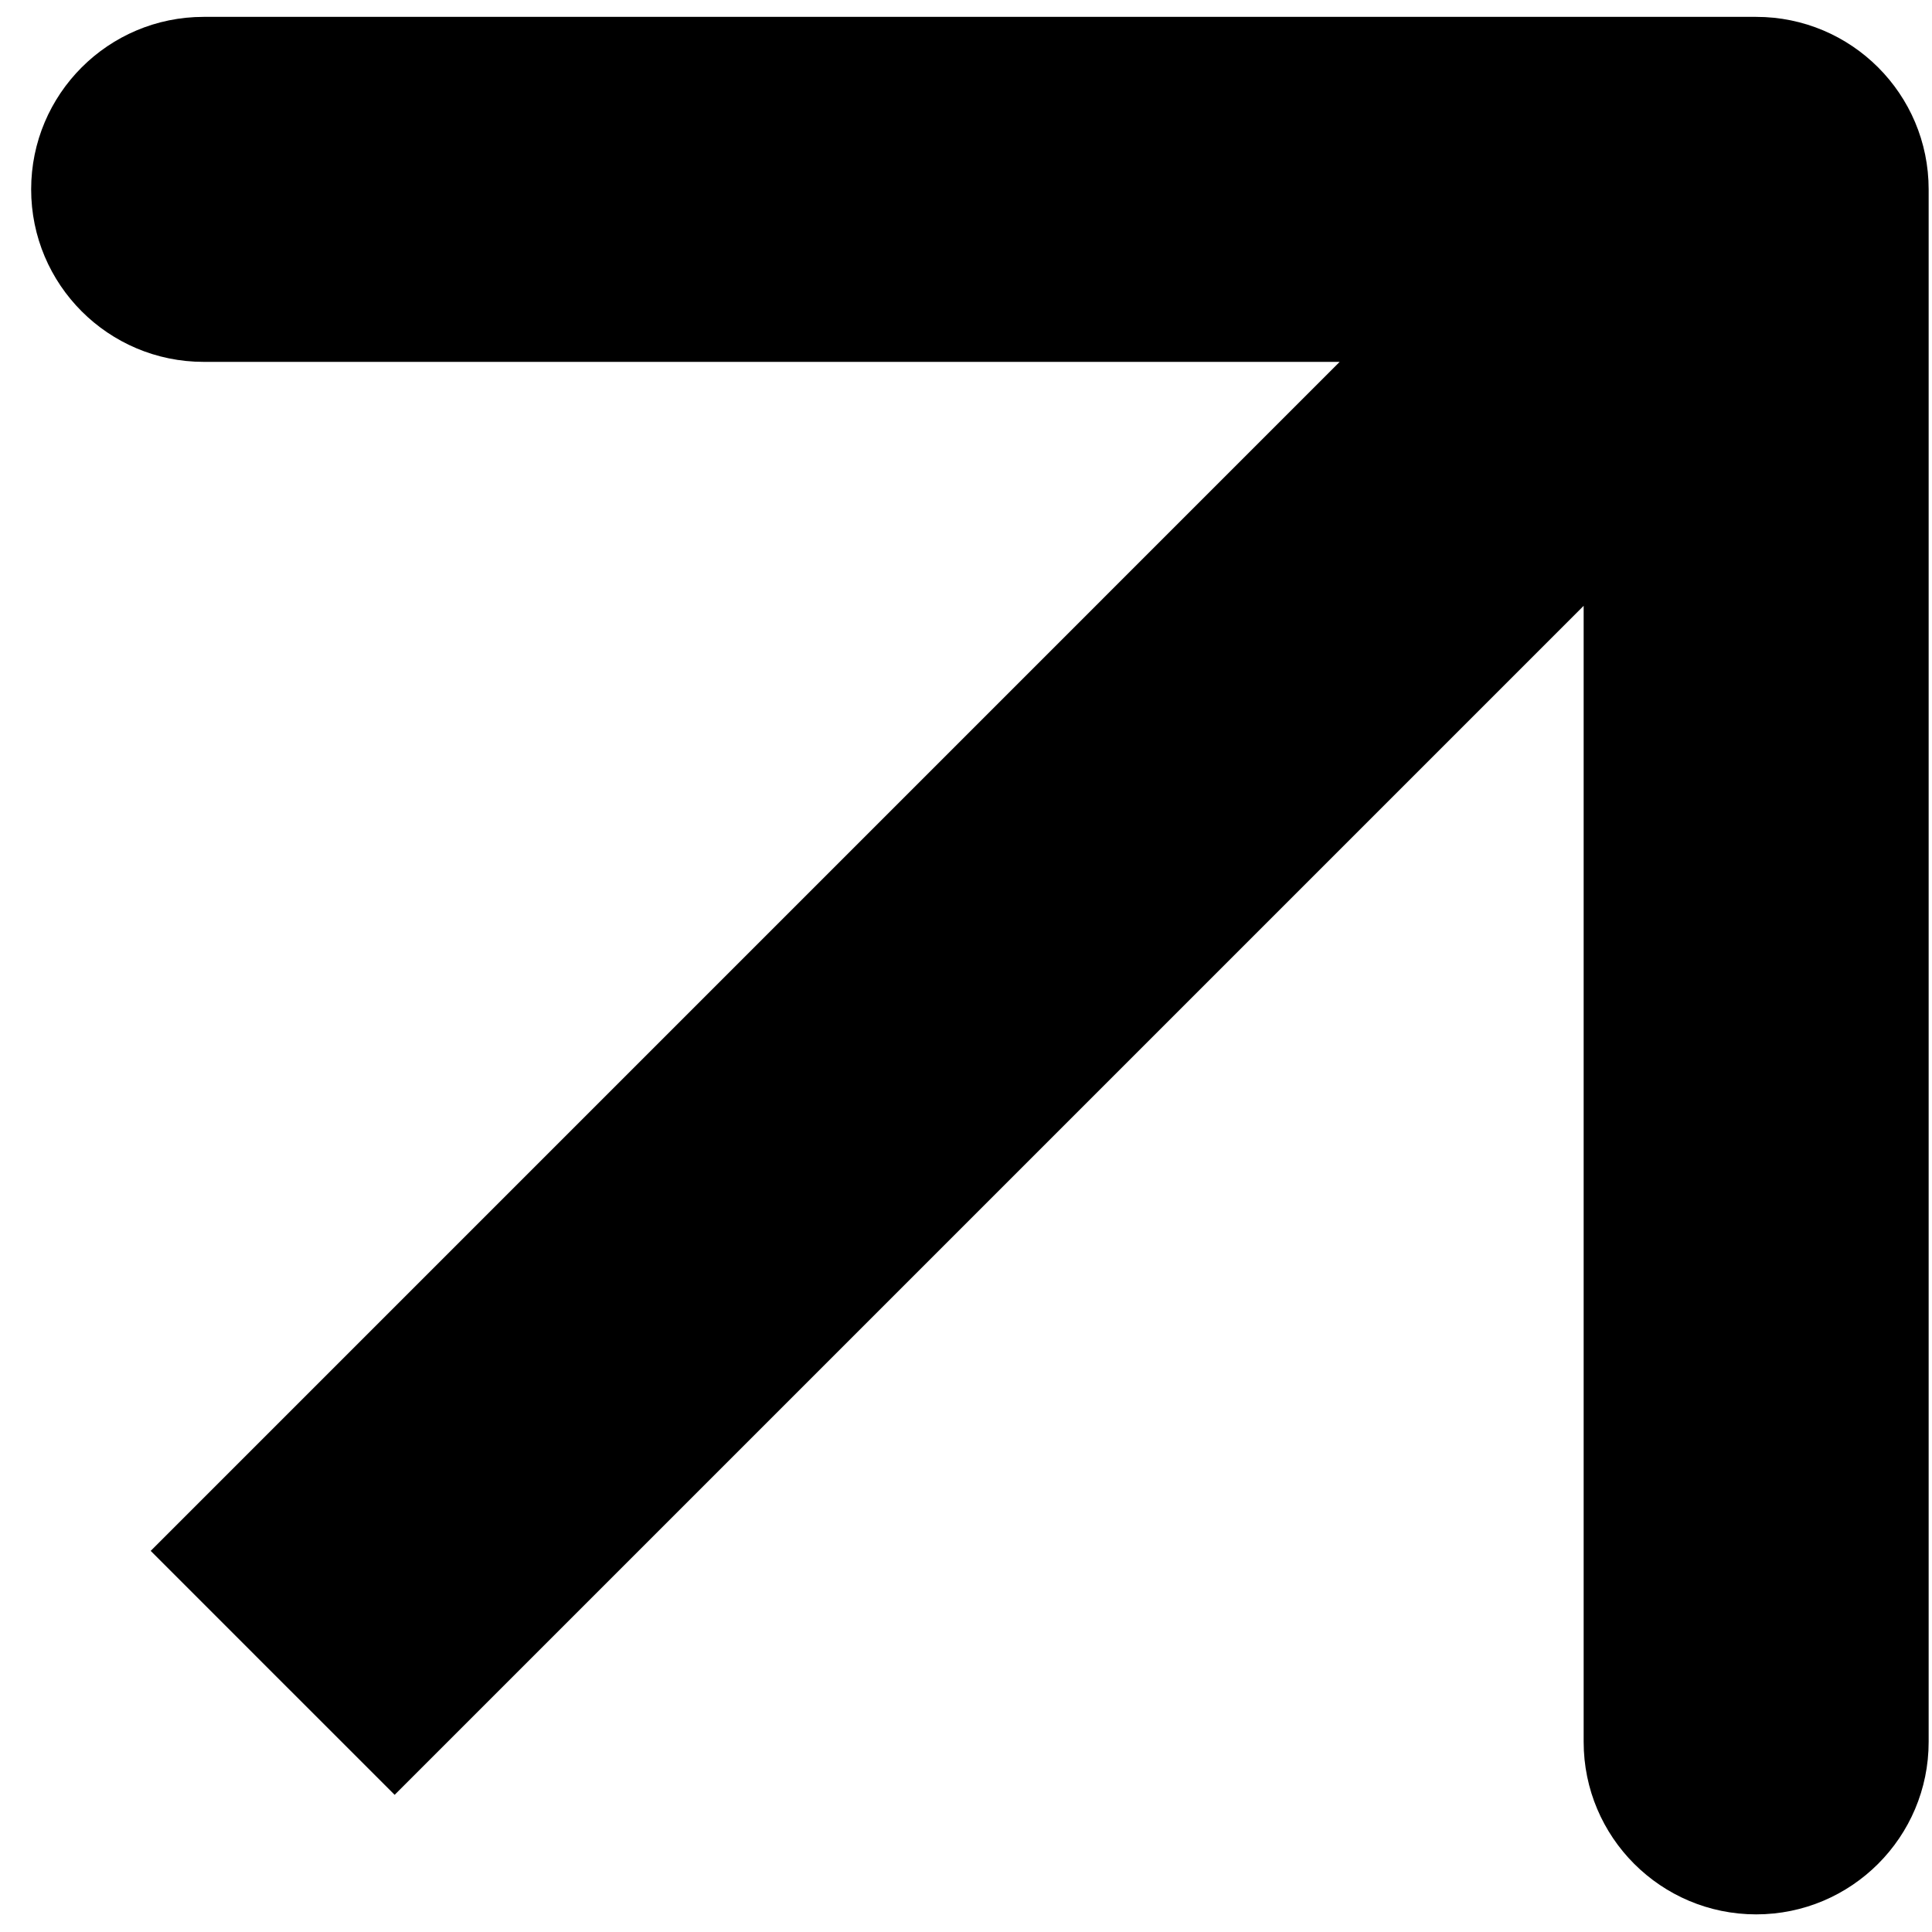 <?xml version="1.0" encoding="UTF-8"?> <svg xmlns="http://www.w3.org/2000/svg" width="56" height="56" viewBox="0 0 56 56" fill="none"><path d="M55.903 5.489C55.903 2.727 53.664 0.489 50.903 0.489H5.903C3.142 0.489 0.903 2.727 0.903 5.489C0.903 8.25 3.142 10.489 5.903 10.489H45.903V50.489C45.903 53.25 48.142 55.489 50.903 55.489C53.664 55.489 55.903 53.25 55.903 50.489V5.489ZM7.903 48.489L11.439 52.024L54.439 9.024L50.903 5.489L47.367 1.953L4.368 44.953L7.903 48.489Z" fill="black"></path></svg> 